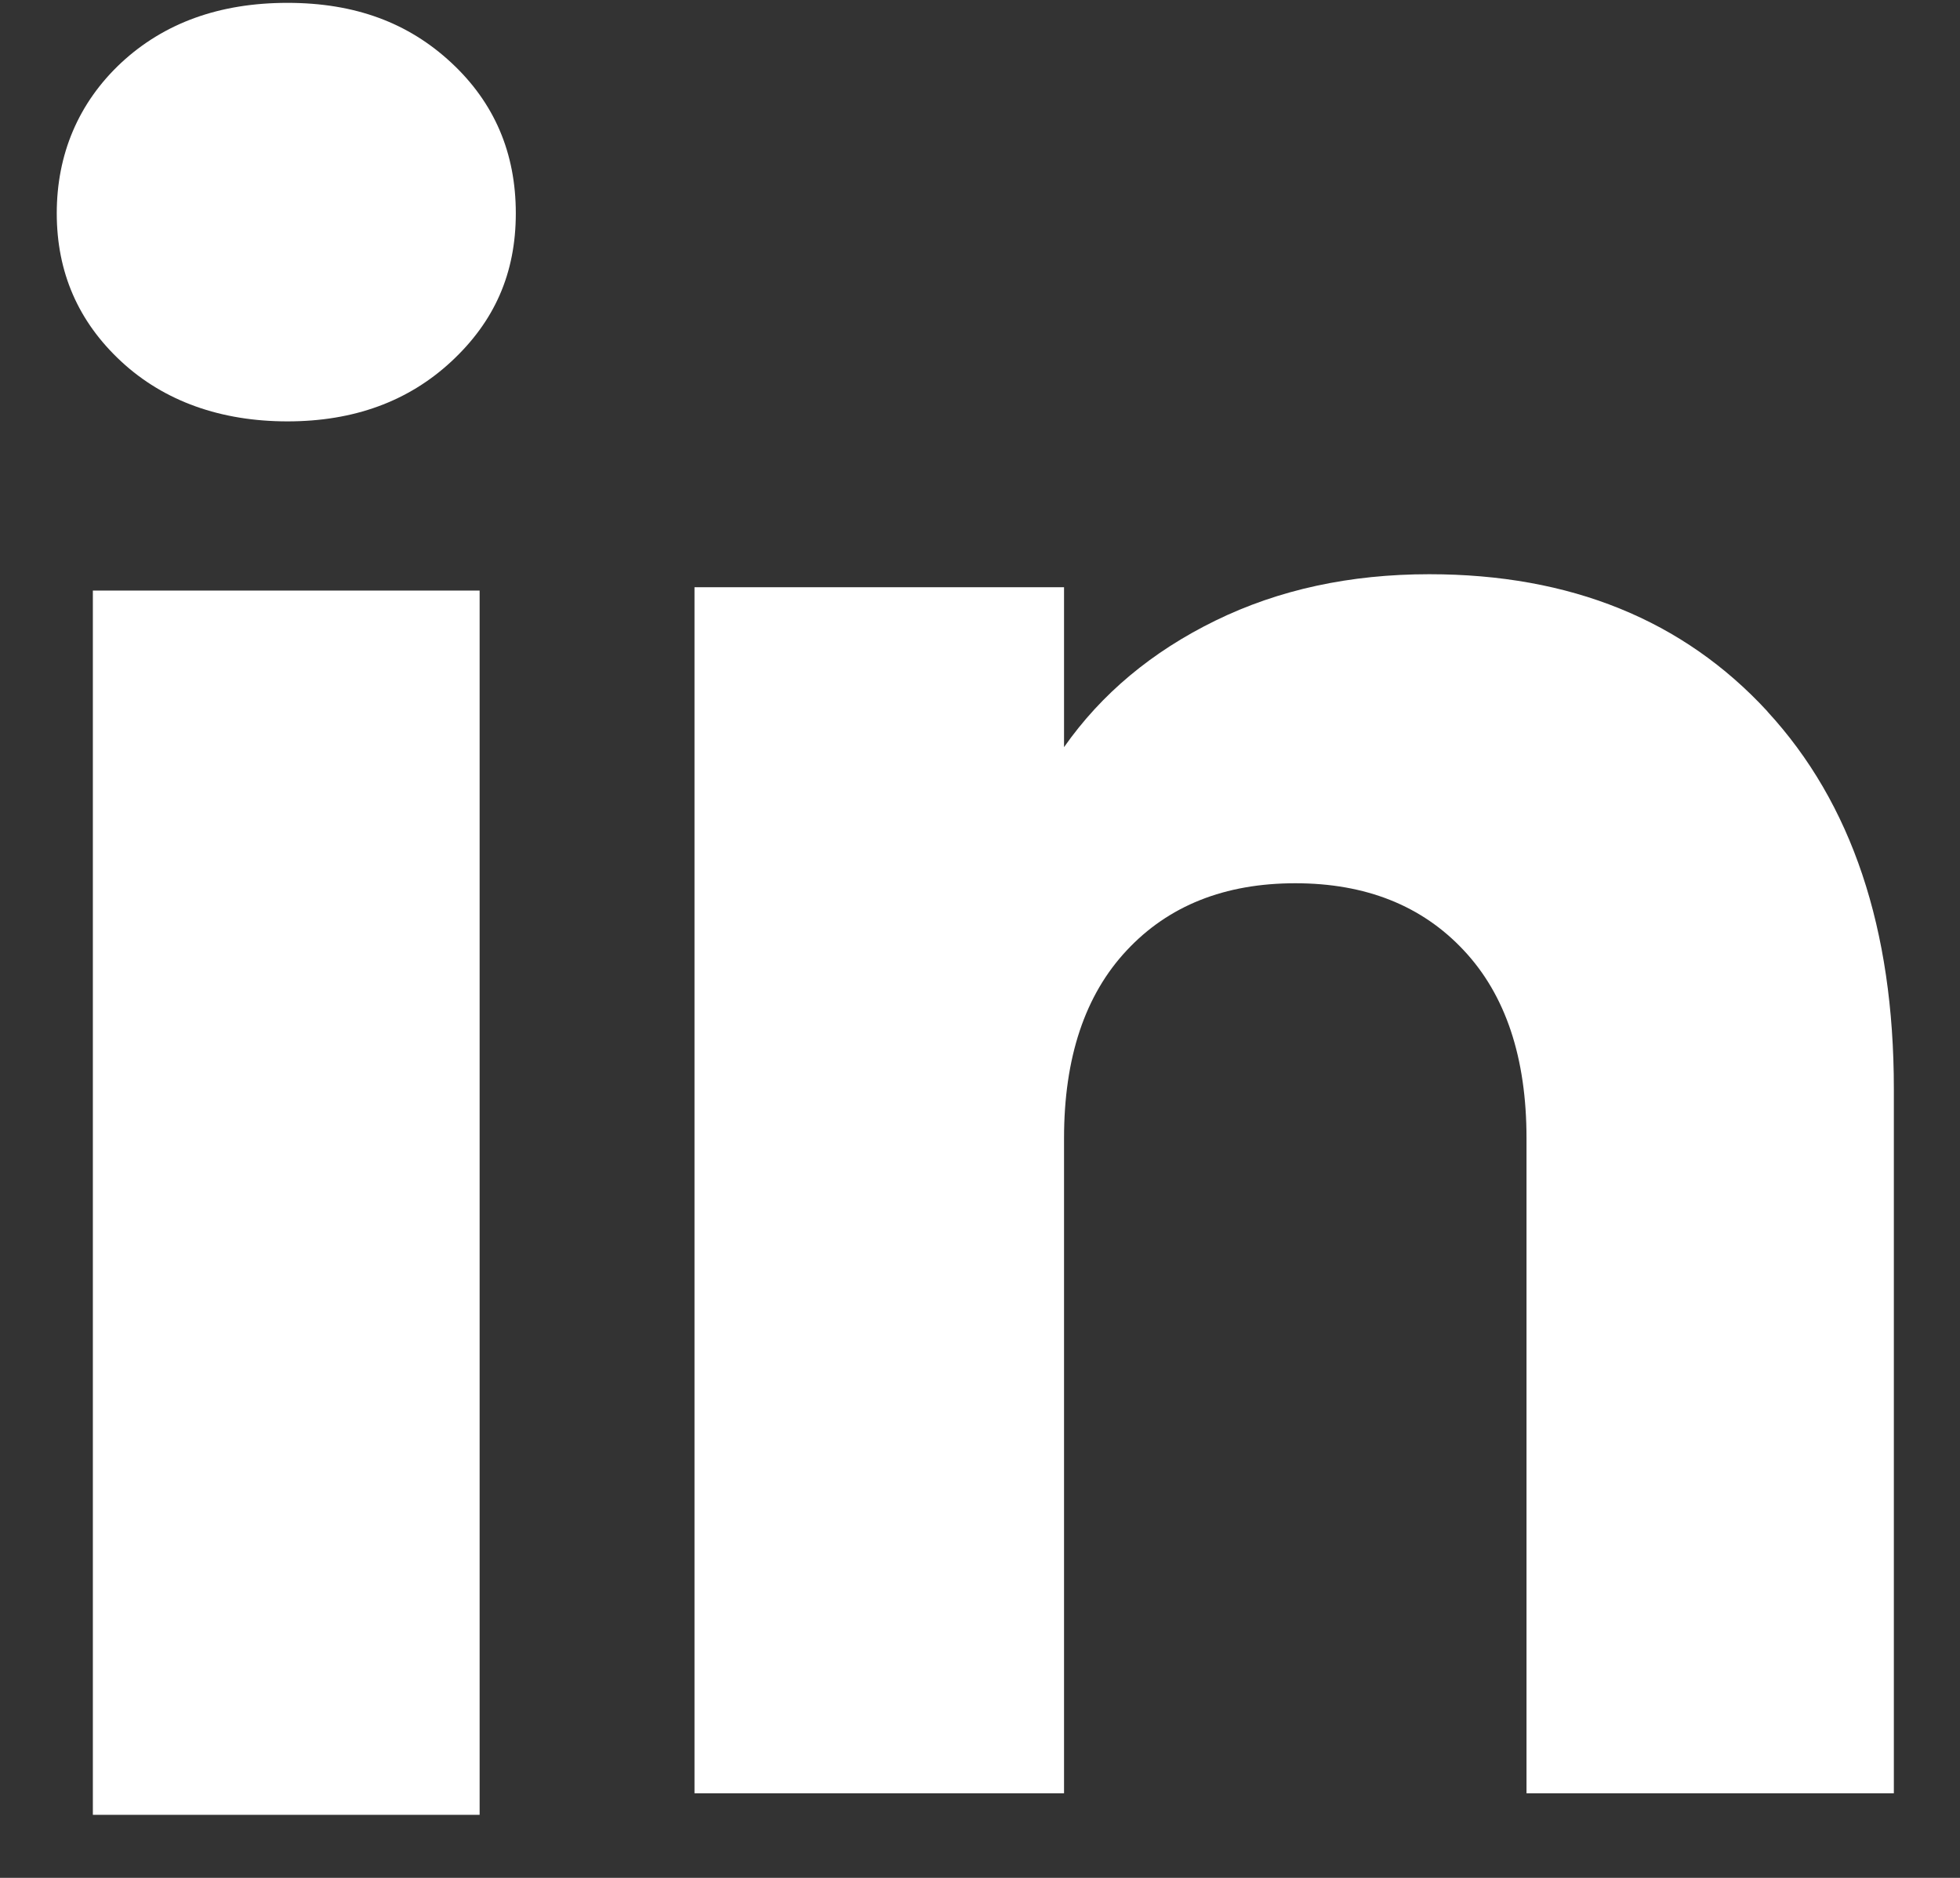 <svg width="24" height="23" viewBox="0 0 24 23" fill="none" xmlns="http://www.w3.org/2000/svg">
<rect x="0" y="0" width="24" height="23" fill="#333333" stroke="none"/>
<path d="M1.484 4.427C0.957 3.938 0.695 3.333 0.695 2.612C0.695 1.892 0.959 1.26 1.484 0.769C2.011 0.28 2.689 0.035 3.52 0.035C4.35 0.035 5.002 0.28 5.527 0.769C6.054 1.259 6.316 1.874 6.316 2.612C6.316 3.351 6.053 3.938 5.527 4.427C5.001 4.916 4.332 5.161 3.52 5.161C2.707 5.161 2.011 4.916 1.484 4.427ZM5.873 7.233V22.228H1.137V7.233H5.873Z" fill="white"/>
<path d="M21.642 8.715C22.675 9.836 23.19 11.375 23.19 13.334V21.964H18.692V13.942C18.692 12.954 18.436 12.186 17.924 11.64C17.413 11.093 16.724 10.818 15.861 10.818C14.998 10.818 14.308 11.092 13.797 11.64C13.285 12.186 13.029 12.954 13.029 13.942V21.964H8.504V7.192H13.029V9.151C13.487 8.498 14.105 7.982 14.881 7.602C15.657 7.222 16.53 7.033 17.501 7.033C19.23 7.033 20.611 7.594 21.642 8.713V8.715Z" fill="white"/>
</svg>
